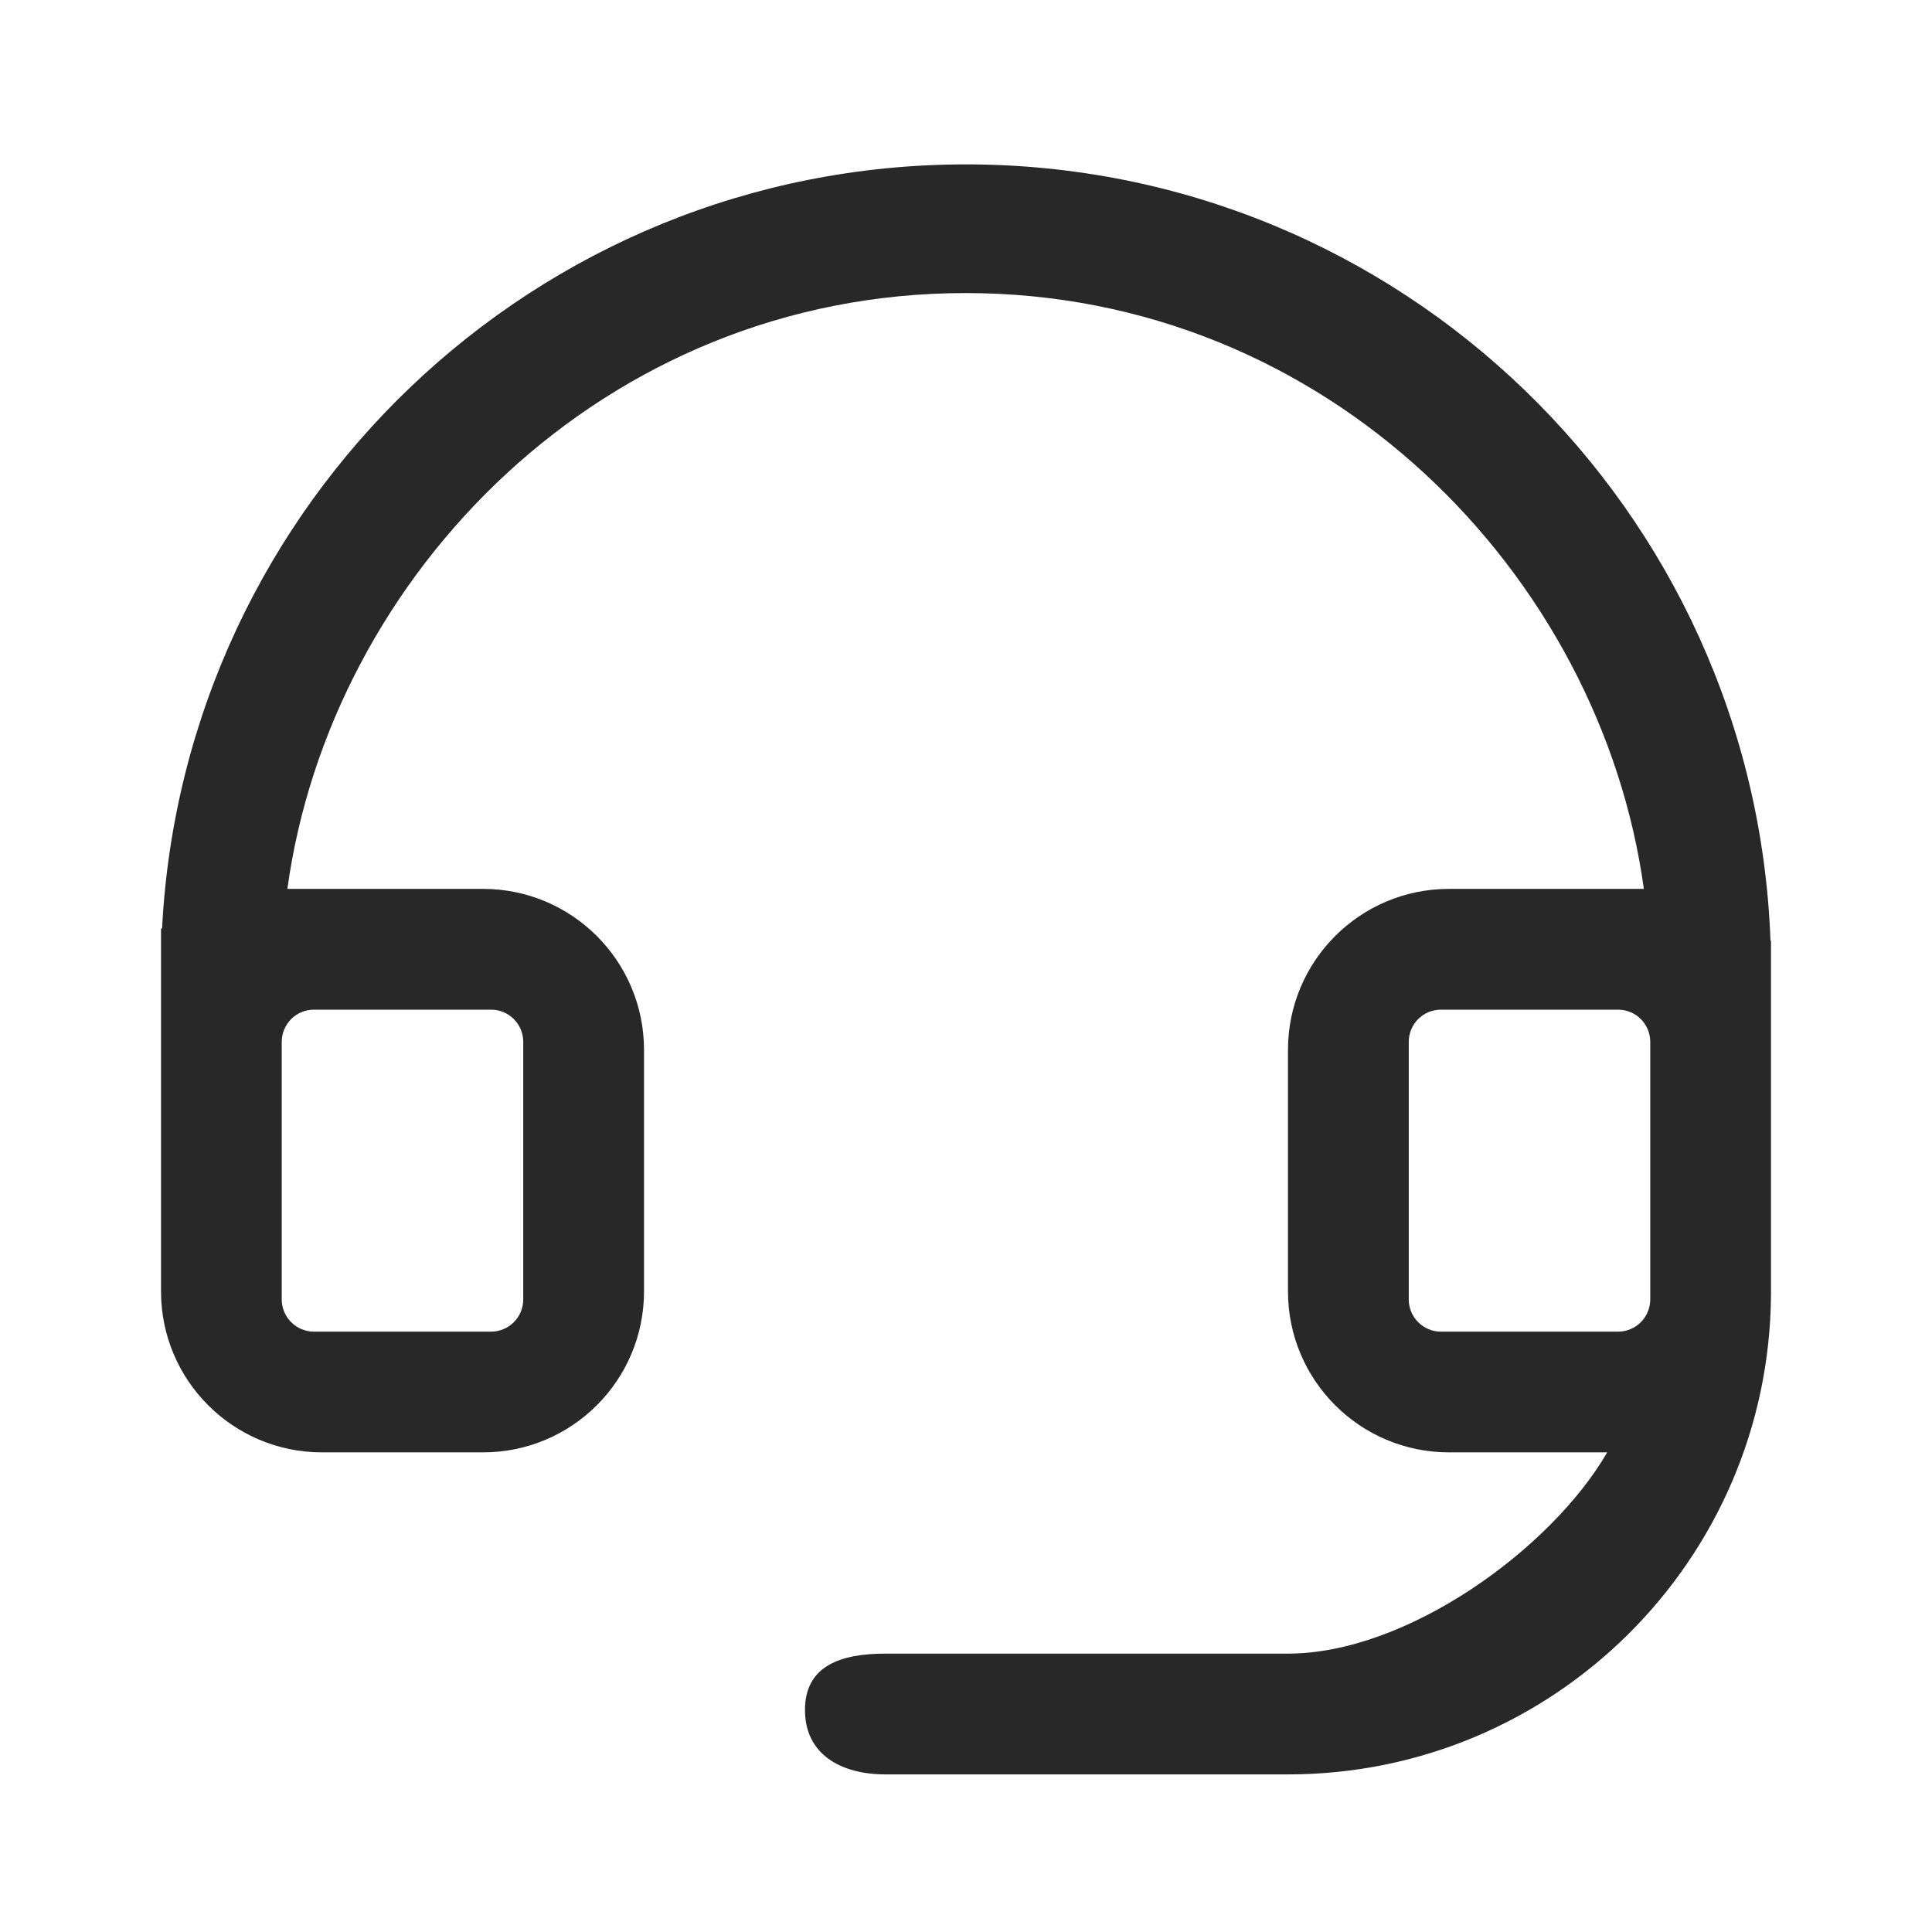 <svg width="35" height="35" viewBox="0 0 35 35" fill="none" xmlns="http://www.w3.org/2000/svg">
<path d="M23.333 32.145H16.042C15.236 32.145 14.583 31.784 14.583 30.978C14.583 30.173 15.236 29.957 16.042 29.957H23.333C25.493 29.957 28.107 28.055 29.116 26.311H26.25C24.639 26.311 23.333 25.006 23.333 23.395V19.02C23.333 17.409 24.639 16.103 26.25 16.103H29.78C28.999 10.418 24.053 5.309 17.493 5.309C10.933 5.309 5.987 10.418 5.206 16.103H8.75C10.361 16.103 11.667 17.409 11.667 19.02V23.395C11.667 25.006 10.361 26.311 8.75 26.311H5.833C4.222 26.311 2.917 25.006 2.917 23.395V16.821H2.936C3.332 9.109 9.701 2.978 17.5 2.978C25.374 2.978 31.79 9.227 32.074 17.043H32.083V23.46C32.048 28.262 28.144 32.145 23.333 32.145ZM29.312 18.291H26.104C25.95 18.291 25.801 18.352 25.692 18.461C25.582 18.571 25.521 18.719 25.521 18.874V23.541C25.521 23.695 25.582 23.844 25.692 23.953C25.801 24.062 25.95 24.124 26.104 24.124H29.312C29.467 24.124 29.616 24.062 29.725 23.953C29.834 23.844 29.896 23.695 29.896 23.541V18.874C29.896 18.719 29.834 18.571 29.725 18.461C29.616 18.352 29.467 18.291 29.312 18.291ZM5.688 24.124H8.896C9.051 24.124 9.199 24.062 9.308 23.953C9.418 23.844 9.479 23.695 9.479 23.541V18.874C9.479 18.719 9.418 18.571 9.308 18.461C9.199 18.352 9.051 18.291 8.896 18.291H5.688C5.533 18.291 5.384 18.352 5.275 18.461C5.166 18.571 5.104 18.719 5.104 18.874V23.541C5.104 23.695 5.166 23.844 5.275 23.953C5.384 24.062 5.533 24.124 5.688 24.124Z" fill="#282828"/>
</svg>
